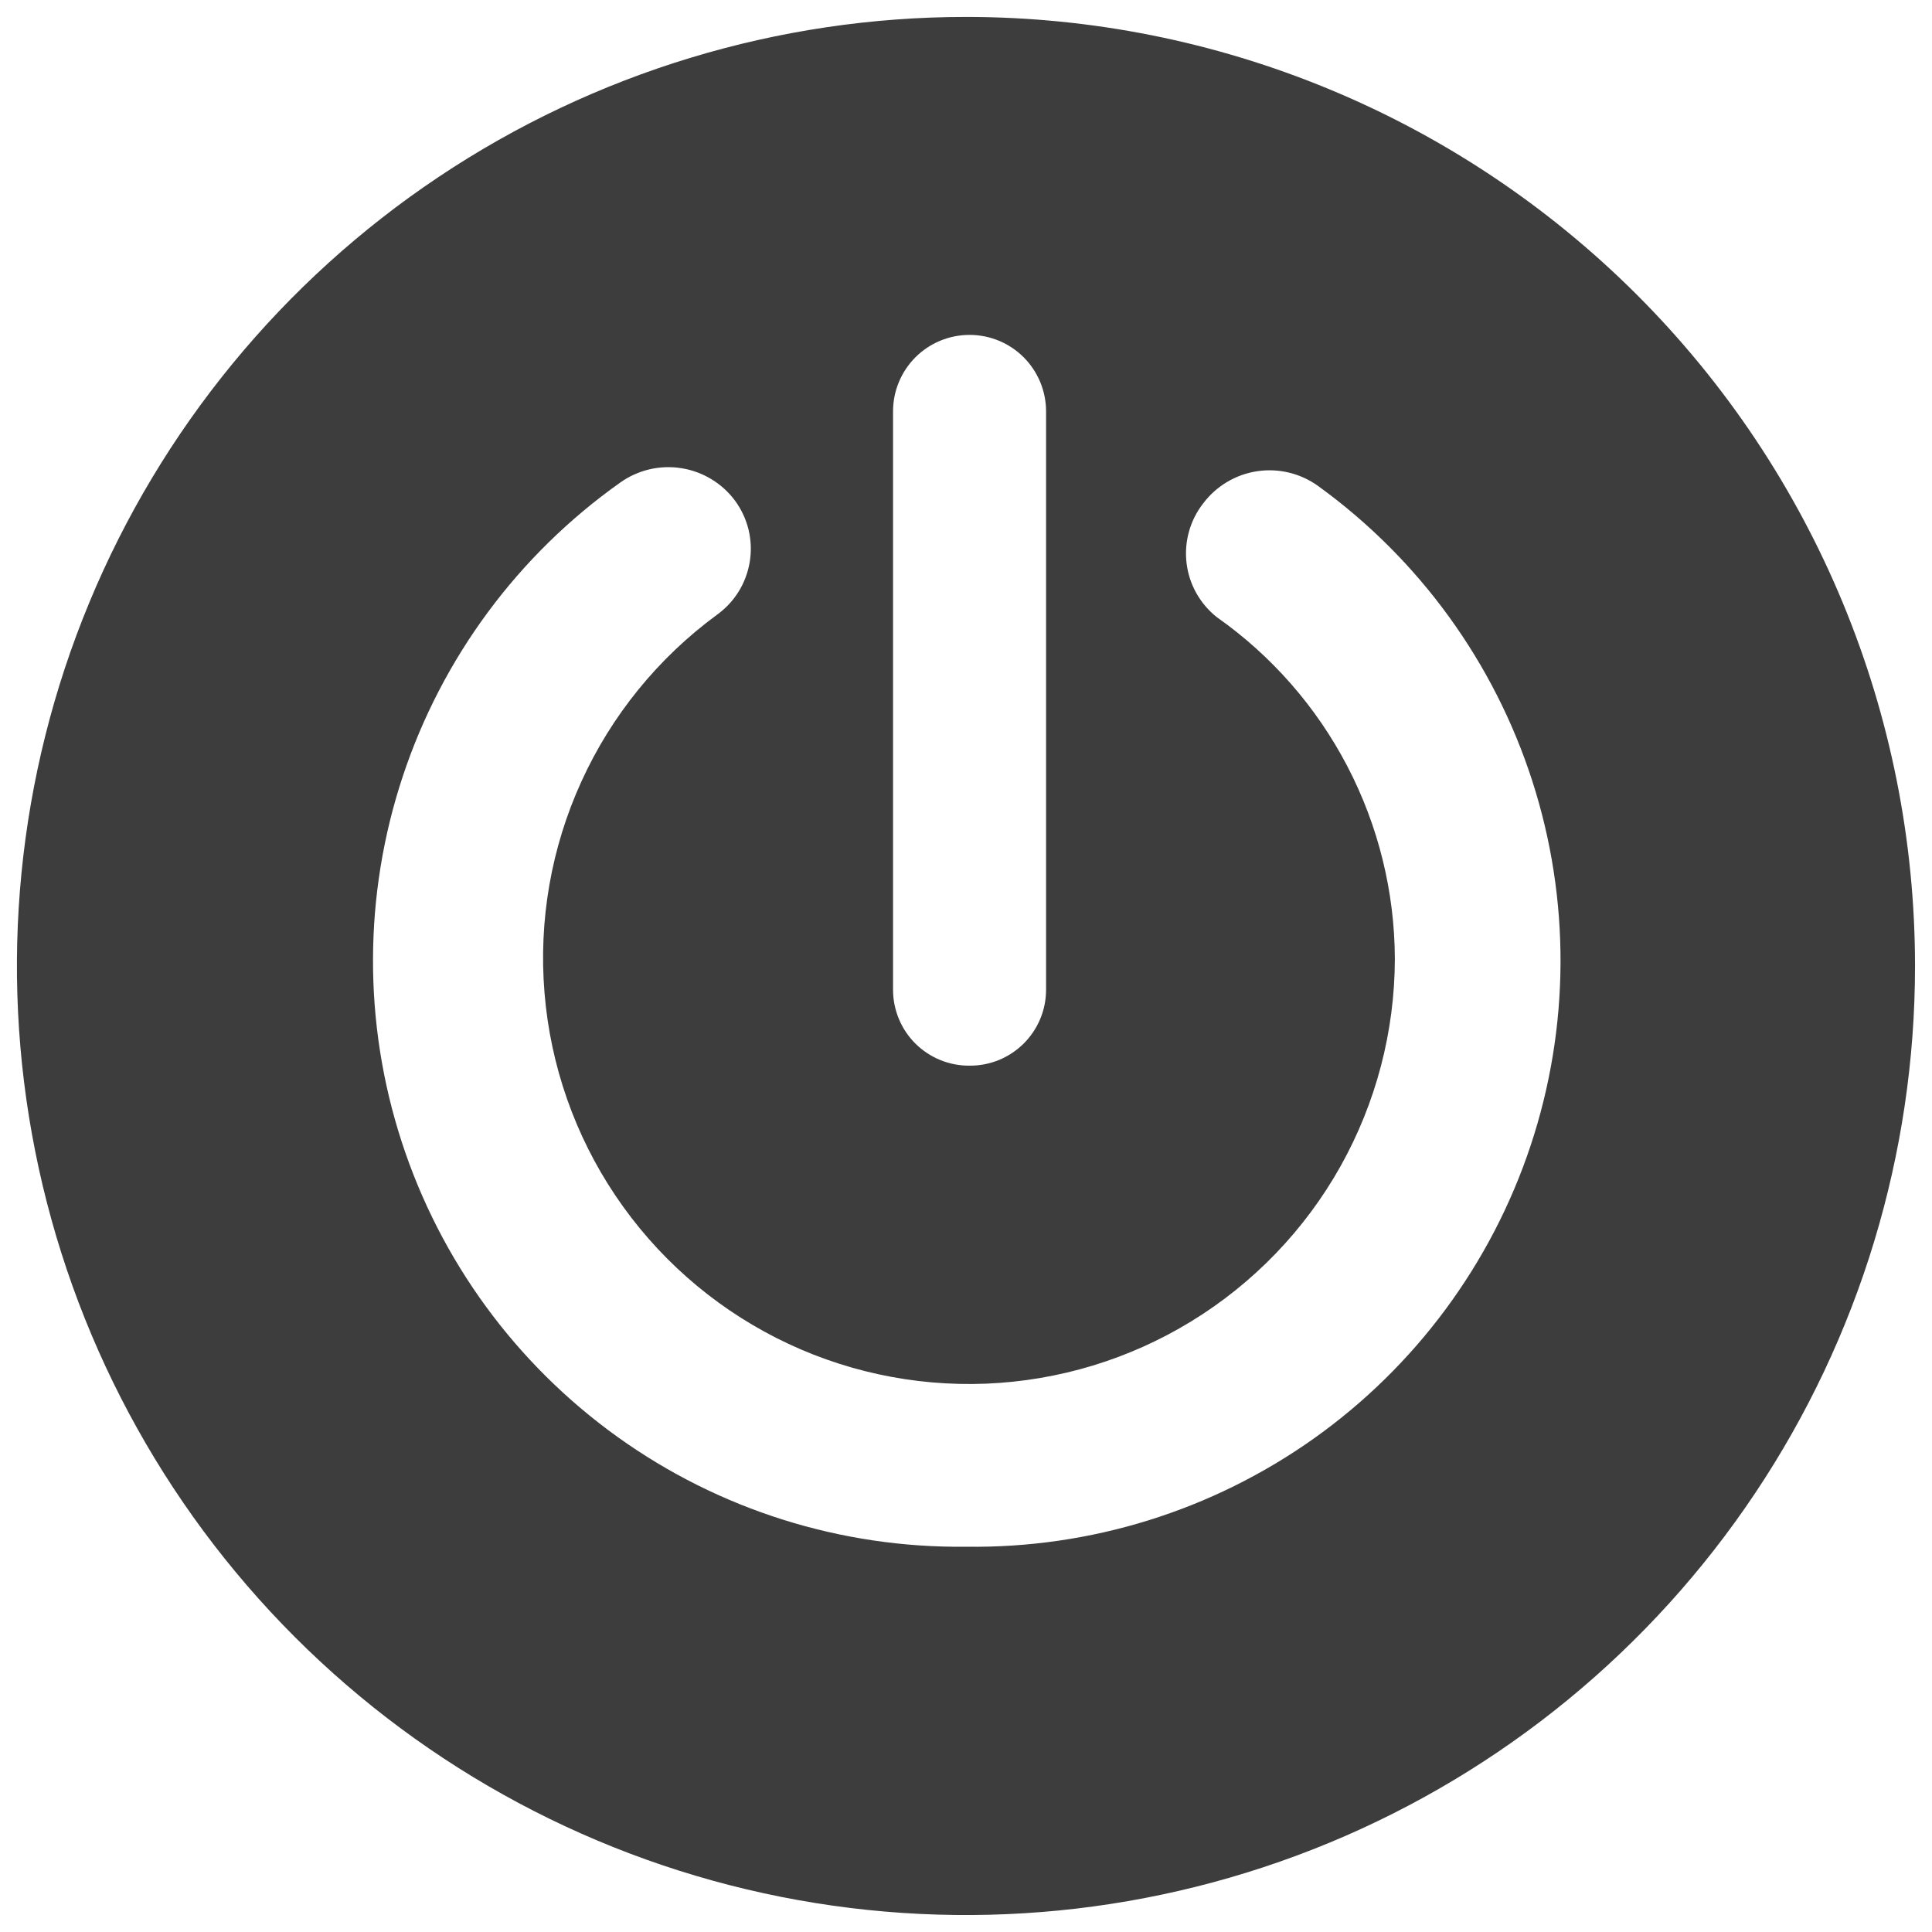<svg width="38" height="38" viewBox="0 0 38 38" fill="none" xmlns="http://www.w3.org/2000/svg">
<path d="M19 0.333C15.308 0.333 11.699 1.428 8.629 3.479C5.559 5.53 3.167 8.446 1.754 11.857C0.341 15.267 -0.029 19.021 0.692 22.642C1.412 26.263 3.19 29.589 5.8 32.199C8.411 34.81 11.737 36.588 15.358 37.308C18.979 38.028 22.732 37.658 26.143 36.246C29.554 34.833 32.469 32.44 34.52 29.371C36.572 26.301 37.666 22.692 37.666 19C37.666 14.049 35.7 9.301 32.199 5.801C28.698 2.3 23.95 0.333 19 0.333ZM19.07 20.96C18.873 20.962 18.677 20.924 18.495 20.85C18.312 20.775 18.146 20.666 18.006 20.527C17.866 20.388 17.755 20.223 17.68 20.041C17.604 19.859 17.565 19.664 17.565 19.467V8.092C17.565 7.692 17.723 7.31 18.006 7.027C18.288 6.745 18.671 6.587 19.07 6.587C19.469 6.587 19.852 6.745 20.134 7.027C20.416 7.31 20.575 7.692 20.575 8.092V19.467C20.575 19.664 20.536 19.859 20.46 20.041C20.384 20.223 20.273 20.388 20.133 20.527C19.993 20.666 19.827 20.775 19.645 20.85C19.462 20.924 19.267 20.962 19.07 20.96ZM19 30.422C16.543 30.451 14.14 29.694 12.144 28.261C10.147 26.828 8.66 24.795 7.901 22.458C7.141 20.121 7.149 17.602 7.922 15.27C8.695 12.937 10.193 10.913 12.198 9.492C12.547 9.243 12.98 9.141 13.404 9.209C13.827 9.276 14.207 9.508 14.461 9.853C14.585 10.024 14.675 10.217 14.724 10.422C14.773 10.627 14.781 10.84 14.747 11.049C14.713 11.257 14.639 11.456 14.528 11.636C14.417 11.815 14.271 11.97 14.1 12.093C12.947 12.94 12.029 14.068 11.436 15.37C10.842 16.672 10.592 18.104 10.71 19.53C10.827 20.956 11.307 22.329 12.105 23.516C12.903 24.704 13.992 25.667 15.268 26.315C16.543 26.962 17.964 27.272 19.393 27.215C20.823 27.157 22.214 26.735 23.434 25.987C24.654 25.24 25.663 24.192 26.363 22.945C27.063 21.697 27.432 20.291 27.435 18.86C27.431 17.542 27.111 16.244 26.502 15.074C25.893 13.905 25.013 12.899 23.935 12.14C23.603 11.878 23.388 11.495 23.338 11.075C23.288 10.655 23.406 10.233 23.666 9.9C23.924 9.558 24.306 9.331 24.729 9.268C25.152 9.205 25.583 9.31 25.93 9.562C27.914 10.999 29.388 13.031 30.139 15.363C30.89 17.695 30.878 20.205 30.106 22.53C29.334 24.855 27.841 26.873 25.844 28.292C23.846 29.711 21.449 30.457 19 30.422Z" fill="#3D3D3D"/>
</svg>
